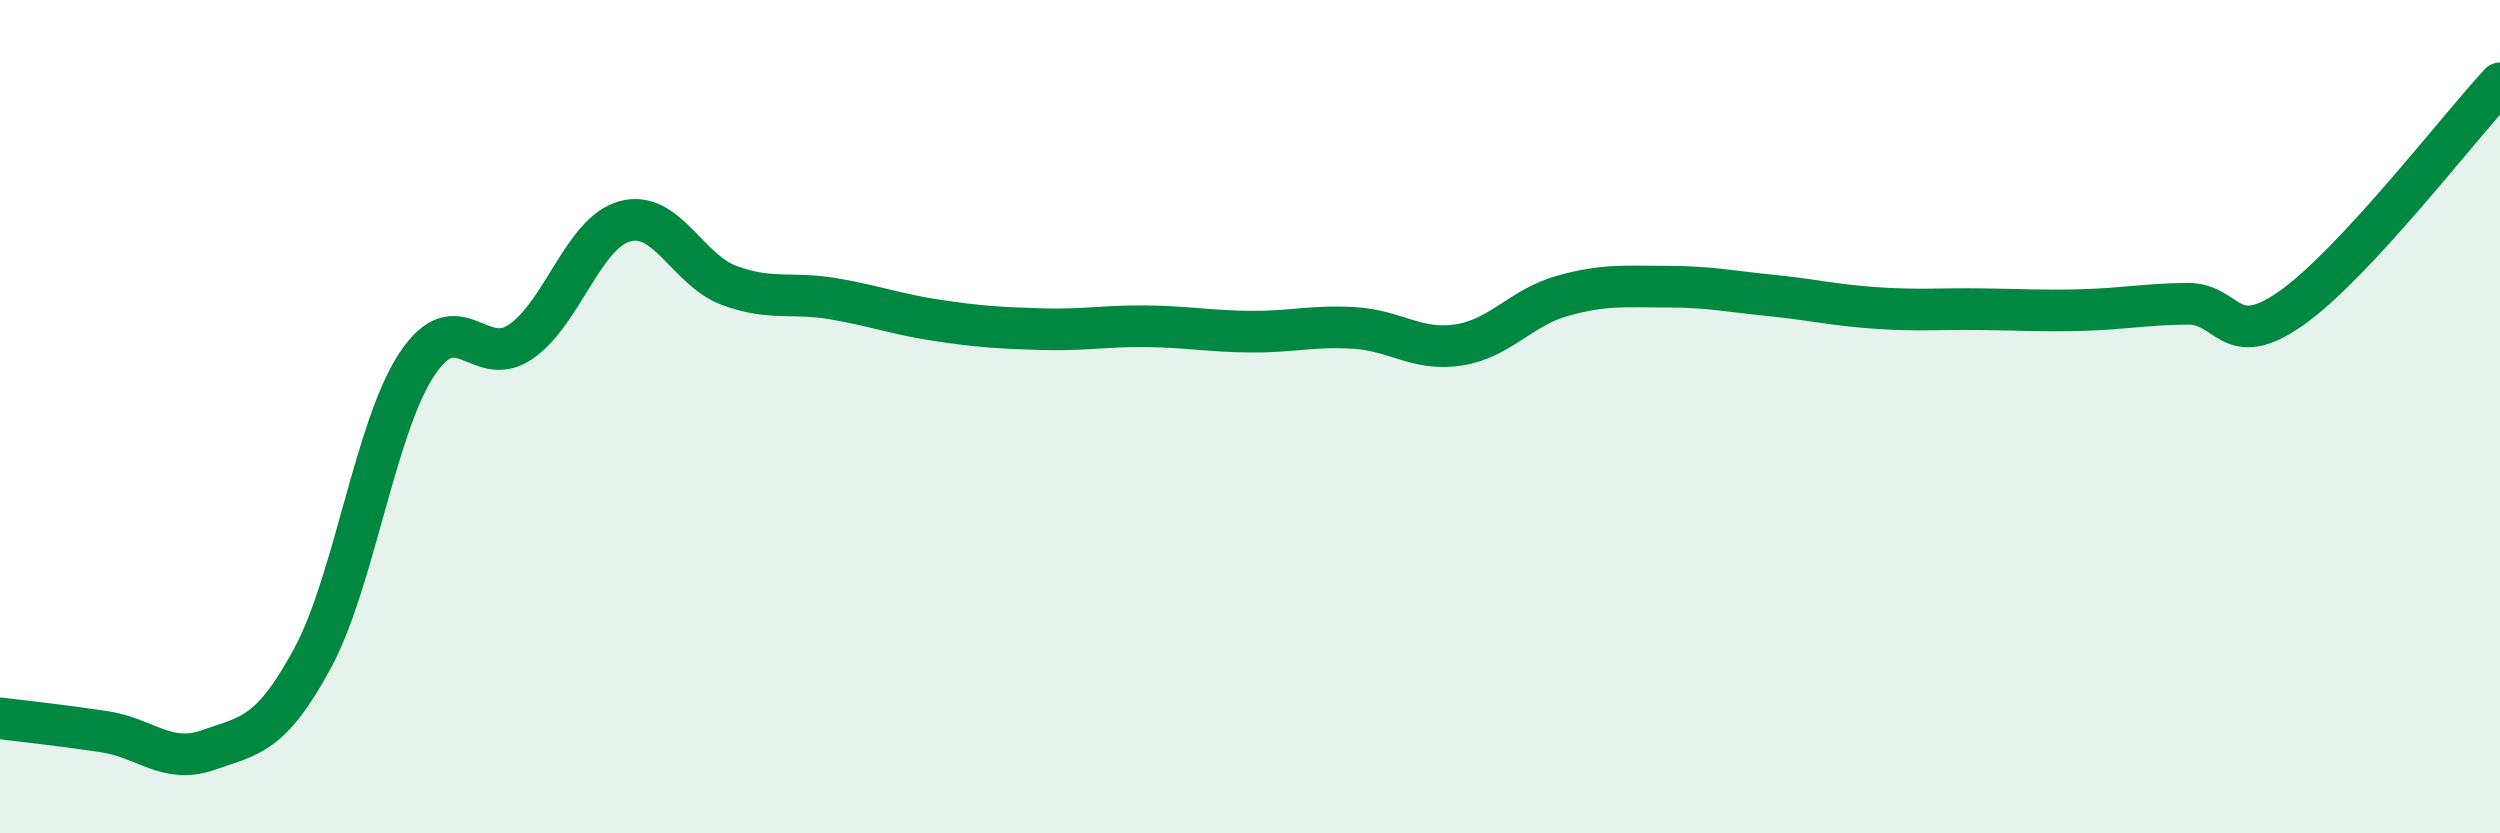 
    <svg width="60" height="20" viewBox="0 0 60 20" xmlns="http://www.w3.org/2000/svg">
      <path
        d="M 0,17.24 C 0.5,17.3 1.5,17.41 2.5,17.56 C 3.5,17.71 4,18.35 5,18 C 6,17.65 6.5,17.65 7.5,15.8 C 8.5,13.95 9,10.27 10,8.75 C 11,7.23 11.5,8.89 12.5,8.2 C 13.5,7.51 14,5.58 15,5.31 C 16,5.04 16.5,6.48 17.5,6.85 C 18.5,7.22 19,7 20,7.17 C 21,7.34 21.5,7.54 22.5,7.69 C 23.5,7.84 24,7.87 25,7.9 C 26,7.93 26.5,7.82 27.5,7.83 C 28.5,7.84 29,7.95 30,7.96 C 31,7.97 31.5,7.81 32.5,7.87 C 33.5,7.93 34,8.43 35,8.28 C 36,8.13 36.5,7.38 37.5,7.1 C 38.5,6.82 39,6.88 40,6.88 C 41,6.88 41.5,6.99 42.5,7.09 C 43.5,7.19 44,7.32 45,7.39 C 46,7.46 46.5,7.41 47.5,7.42 C 48.5,7.43 49,7.47 50,7.44 C 51,7.41 51.5,7.3 52.5,7.29 C 53.5,7.28 53.5,8.45 55,7.39 C 56.5,6.33 59,3.08 60,2L60 20L0 20Z"
        fill="#008740"
        opacity="0.1"
        stroke-linecap="round"
        stroke-linejoin="round"
      />
      <path
        d="M 0,17.24 C 0.5,17.3 1.5,17.41 2.5,17.56 C 3.5,17.71 4,18.35 5,18 C 6,17.65 6.5,17.65 7.5,15.8 C 8.5,13.95 9,10.27 10,8.75 C 11,7.23 11.5,8.89 12.5,8.2 C 13.5,7.51 14,5.58 15,5.31 C 16,5.04 16.5,6.48 17.5,6.85 C 18.5,7.22 19,7 20,7.17 C 21,7.34 21.5,7.54 22.5,7.69 C 23.5,7.84 24,7.87 25,7.9 C 26,7.93 26.5,7.82 27.5,7.83 C 28.5,7.84 29,7.95 30,7.96 C 31,7.97 31.5,7.81 32.5,7.87 C 33.5,7.93 34,8.43 35,8.28 C 36,8.13 36.5,7.38 37.5,7.1 C 38.5,6.82 39,6.88 40,6.88 C 41,6.88 41.5,6.99 42.5,7.09 C 43.5,7.19 44,7.32 45,7.39 C 46,7.46 46.5,7.41 47.5,7.42 C 48.5,7.43 49,7.47 50,7.44 C 51,7.41 51.5,7.3 52.5,7.29 C 53.5,7.28 53.5,8.45 55,7.39 C 56.5,6.33 59,3.08 60,2"
        stroke="#008740"
        stroke-width="1"
        fill="none"
        stroke-linecap="round"
        stroke-linejoin="round"
      />
    </svg>
  